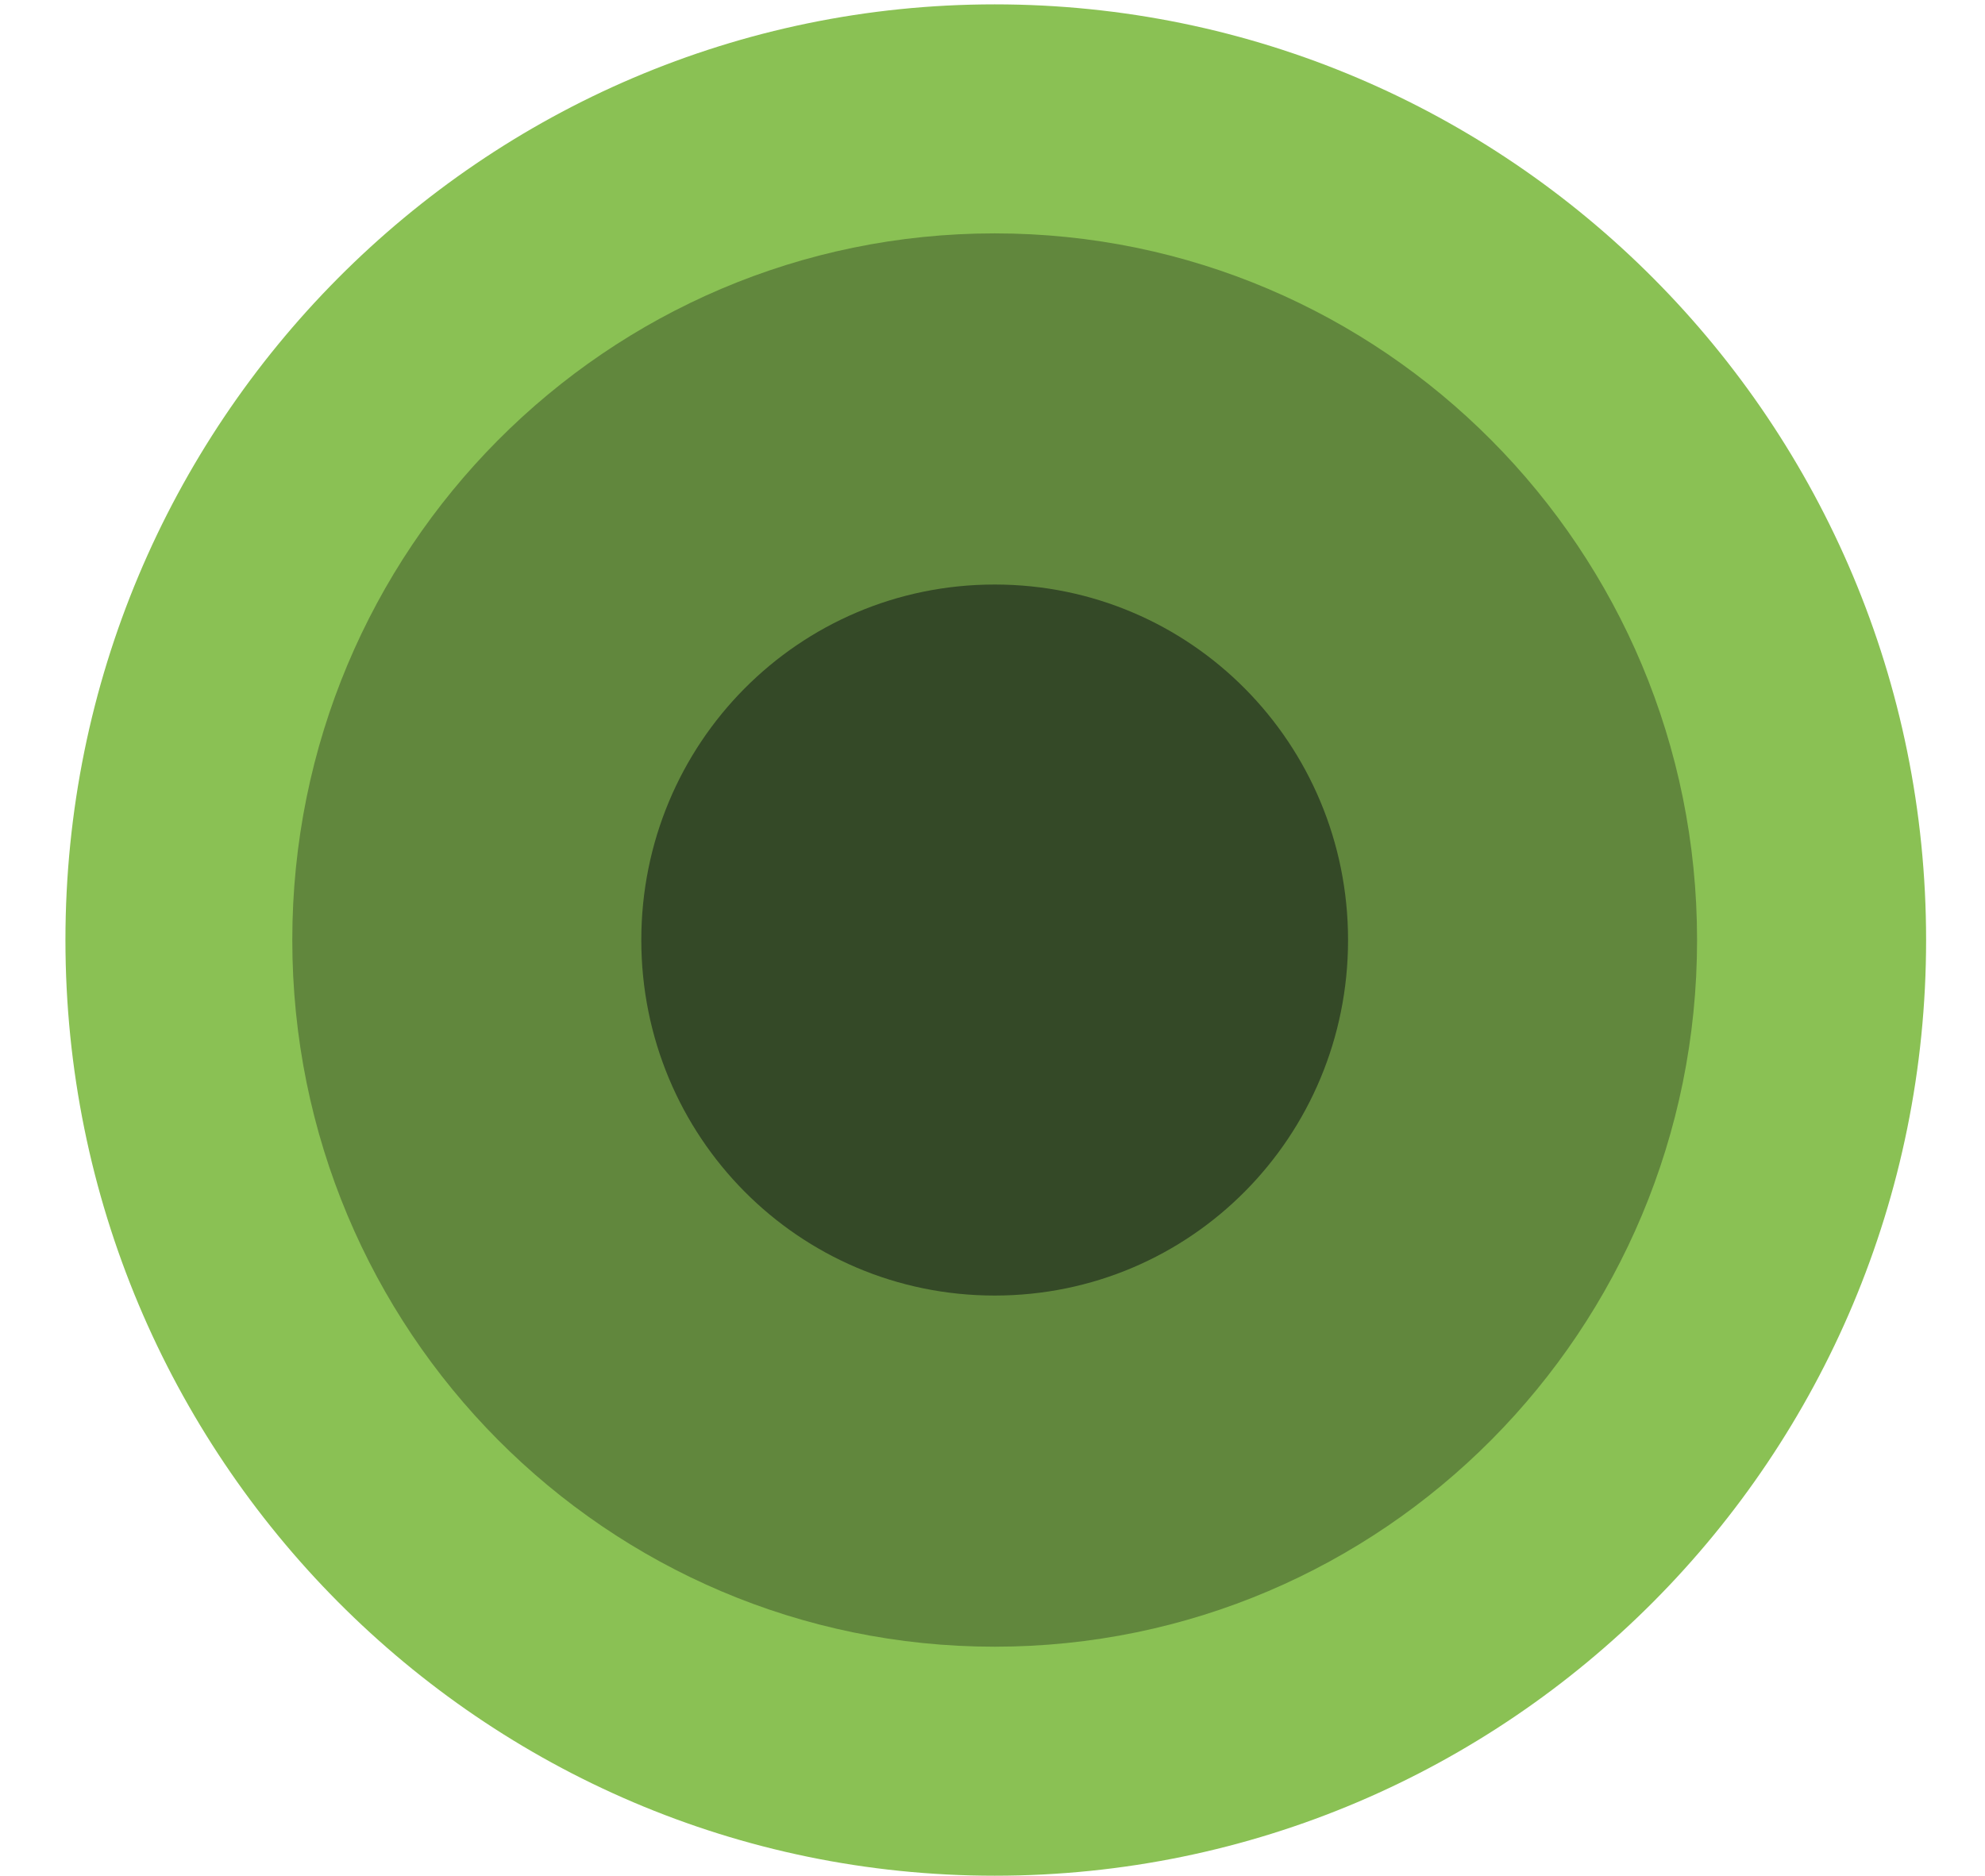 <?xml version="1.0" encoding="utf-8"?>
<!-- Generator: Adobe Illustrator 21.0.0, SVG Export Plug-In . SVG Version: 6.00 Build 0)  -->
<svg version="1.1" id="Layer_1" xmlns="http://www.w3.org/2000/svg" xmlns:xlink="http://www.w3.org/1999/xlink" x="0px" y="0px"
	 viewBox="0 0 91 86" style="enable-background:new 0 0 91 86;" xml:space="preserve">
<style type="text/css">
	.st0{fill:#8AC154;}
	.st1{fill:#61873D;}
	.st2{fill:#344927;}
</style>
<title>Wootric_R9_3 copy (1)</title>
<desc>Created with Sketch.</desc>
<g id="Page-1">
	<g id="Artboard" transform="translate(-85, -129)">
		<g id="Wootric_x5F_R9_x5F_3-copy-_x28_1_x29_" transform="translate(85, 129)">
			<path id="Fill-8" class="st0" d="M88.3,43.1C88.3,66.8,69.2,86,45.6,86C22.1,86,3,66.8,3,43.1C3,19.4,22.1,0.2,45.6,0.2
				C69.2,0.2,88.3,19.4,88.3,43.1"/>
			<path id="Fill-9" class="st1" d="M77.8,43.1c0,17.9-14.4,32.4-32.2,32.4c-17.8,0-32.2-14.5-32.2-32.4c0-17.9,14.4-32.4,32.2-32.4
				C63.4,10.7,77.8,25.2,77.8,43.1"/>
			<path id="Fill-10" class="st2" d="M61.8,43.1c0,9-7.2,16.3-16.2,16.3s-16.2-7.3-16.2-16.3c0-9,7.2-16.3,16.2-16.3
				S61.8,34.1,61.8,43.1"/>
		</g>
	</g>
</g>
</svg>
